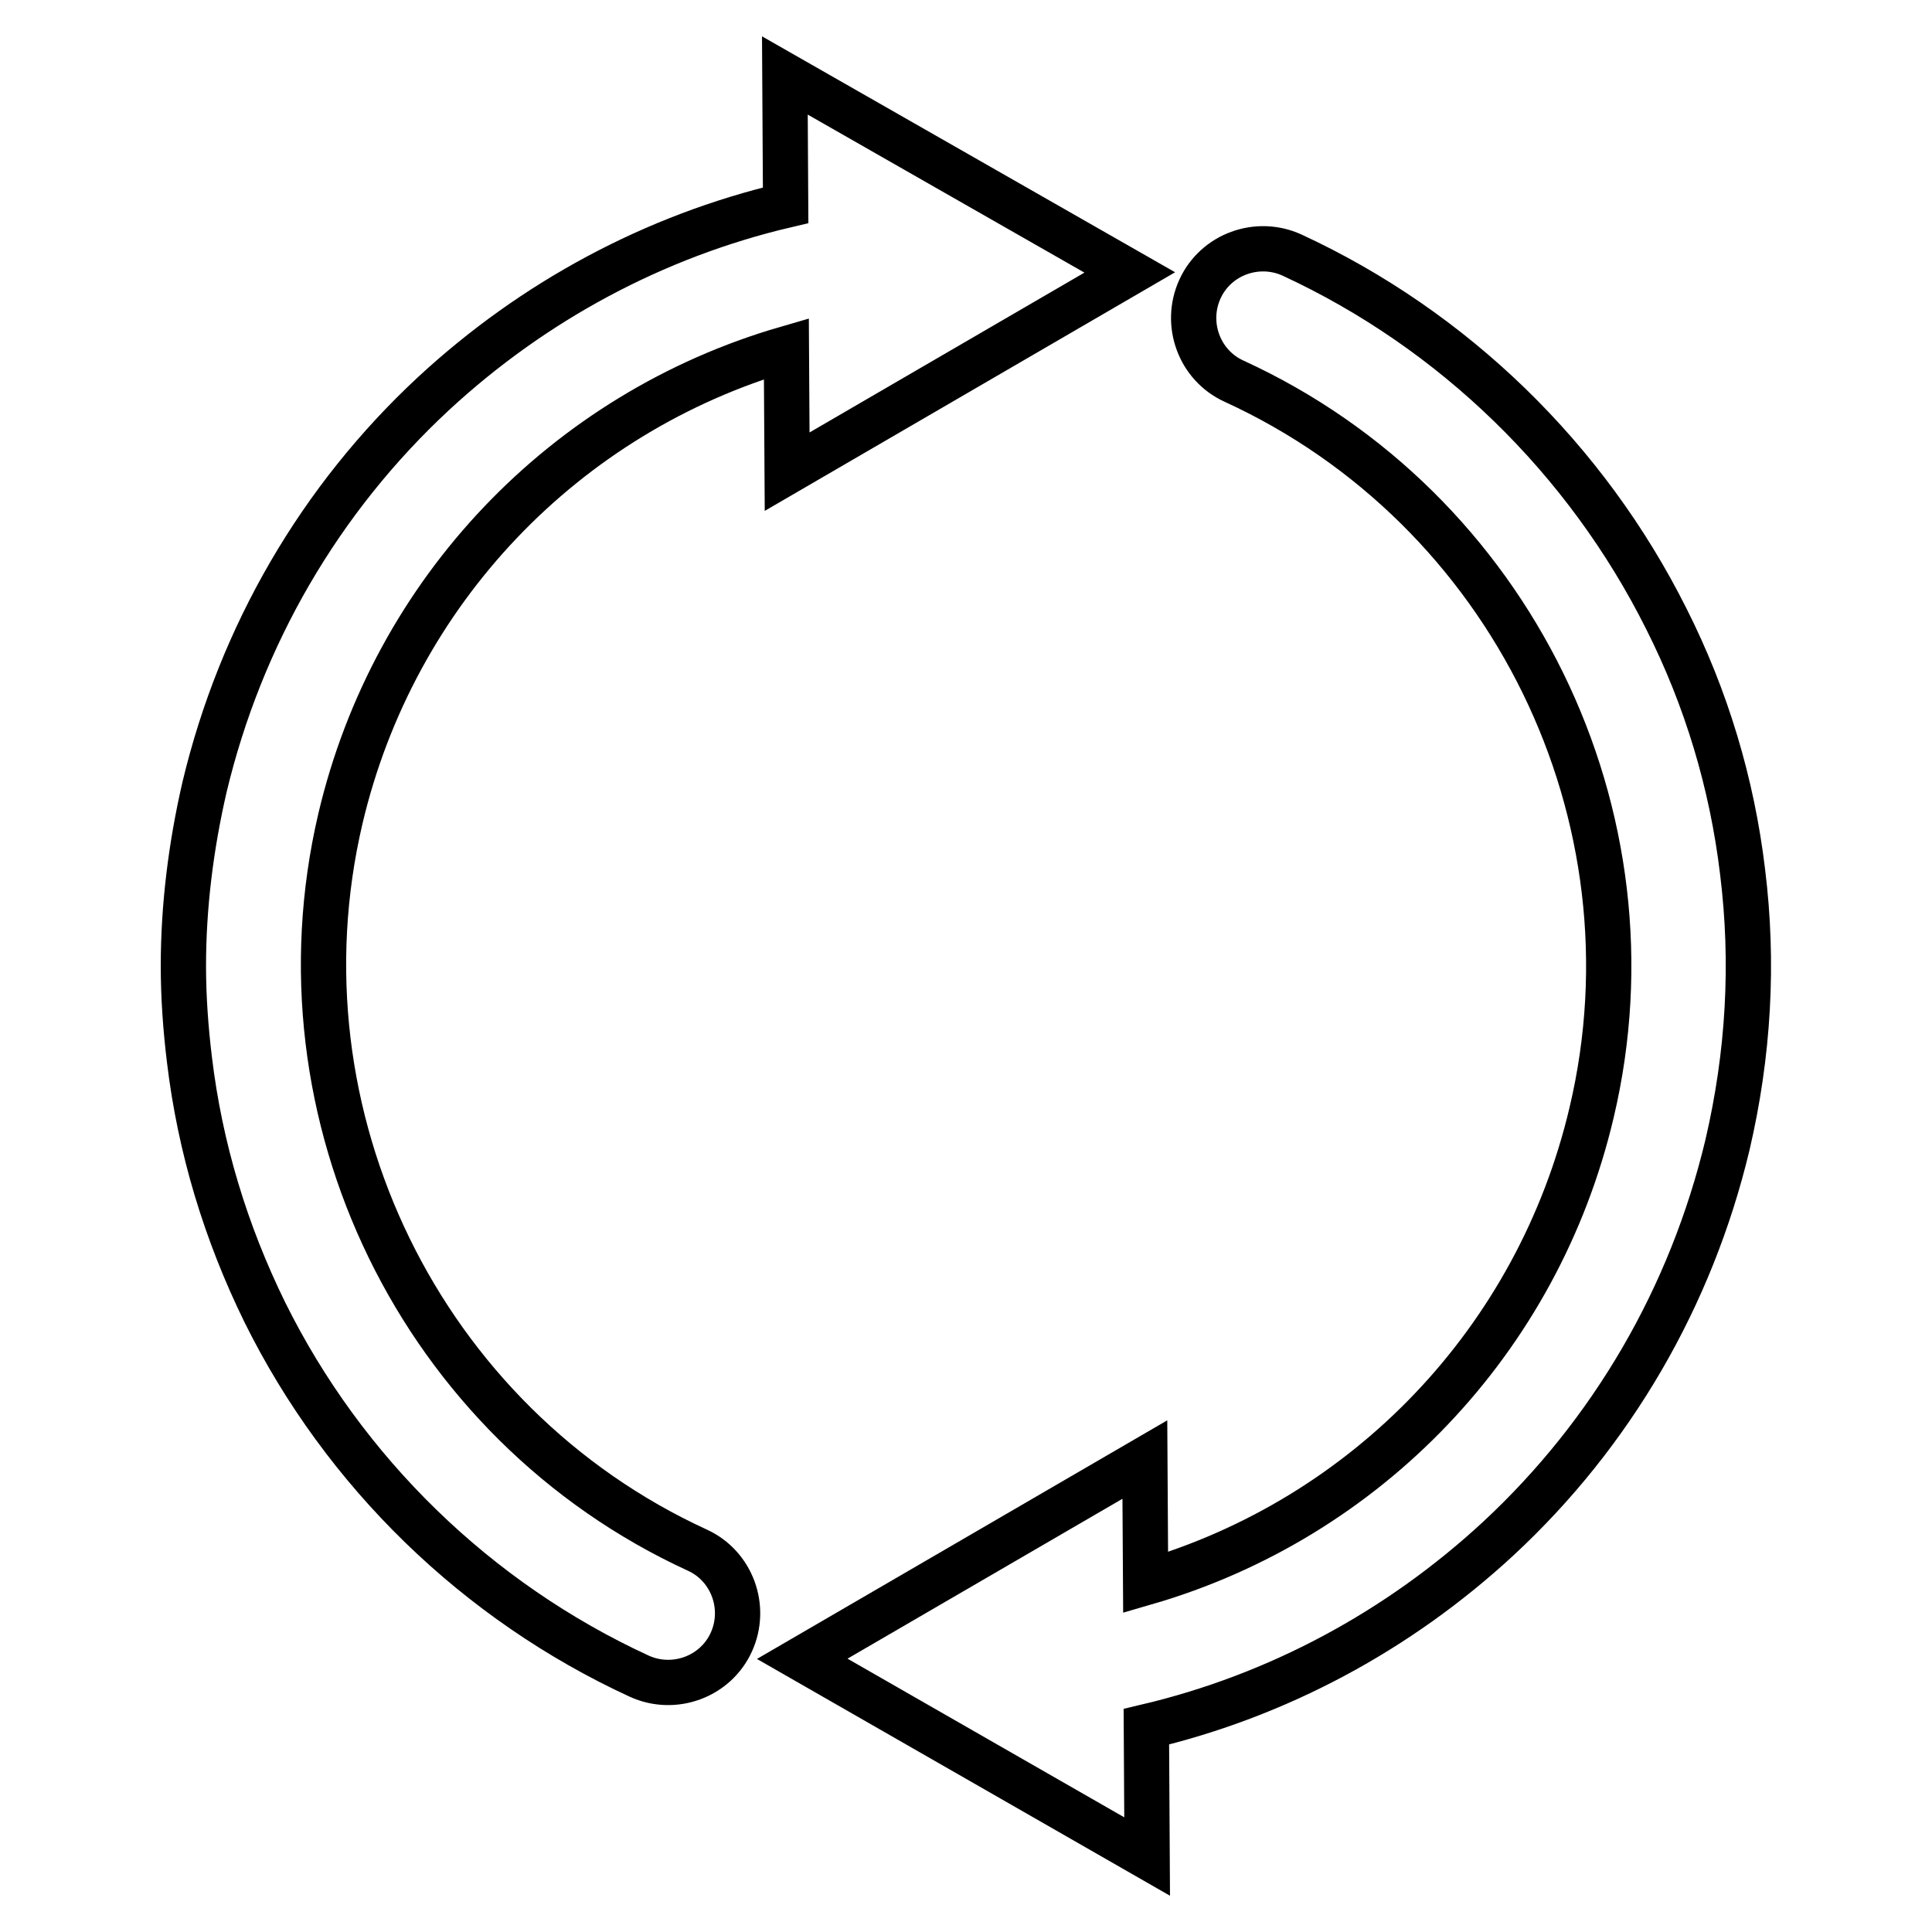 <?xml version="1.0" encoding="utf-8"?>
<!-- Svg Vector Icons : http://www.onlinewebfonts.com/icon -->
<!DOCTYPE svg PUBLIC "-//W3C//DTD SVG 1.1//EN" "http://www.w3.org/Graphics/SVG/1.1/DTD/svg11.dtd">
<svg version="1.1" xmlns="http://www.w3.org/2000/svg" xmlns:xlink="http://www.w3.org/1999/xlink" x="0px" y="0px" viewBox="0 0 256 256" enable-background="new 0 0 256 256" xml:space="preserve">
<g> <path stroke-width="6" fill-opacity="0" stroke="#000000"  d="M230.9,115.5c-1.4-11.7-4.8-23-10.1-33.5c-10.6-21.2-28.2-38.3-49.6-48.2c-4.6-2.1-10.1-0.1-12.2,4.5 c-2.1,4.6-0.1,10.1,4.5,12.2c36.7,16.8,56.7,57.6,47.4,96.9c-7.1,30.2-29.8,53.8-59.1,62.3l-0.1-16.3l-45.4,26.4L152,246l-0.1-17.2 c17.4-4.1,33.4-12.7,46.6-24.9c15.1-14,25.6-32.1,30.4-52.2C231.7,139.7,232.4,127.6,230.9,115.5L230.9,115.5z M104,10l0.1,17.2 c-17.4,4.1-33.4,12.7-46.6,24.9c-15.1,14-25.6,32.1-30.4,52.2c-1.8,7.8-2.8,15.8-2.8,23.7c0,4.1,0.3,8.3,0.8,12.4 c1.4,11.7,4.8,22.9,10,33.5c10.5,21.2,28.1,38.3,49.6,48.2c4.6,2.1,10.1,0.1,12.2-4.5c2.1-4.6,0.1-10.1-4.5-12.2 c-36.6-16.8-56.5-57.6-47.3-96.9c7.1-30.2,29.8-53.8,59.1-62.3l0.1,16.3l45.4-26.4L104,10z"/></g>
</svg>